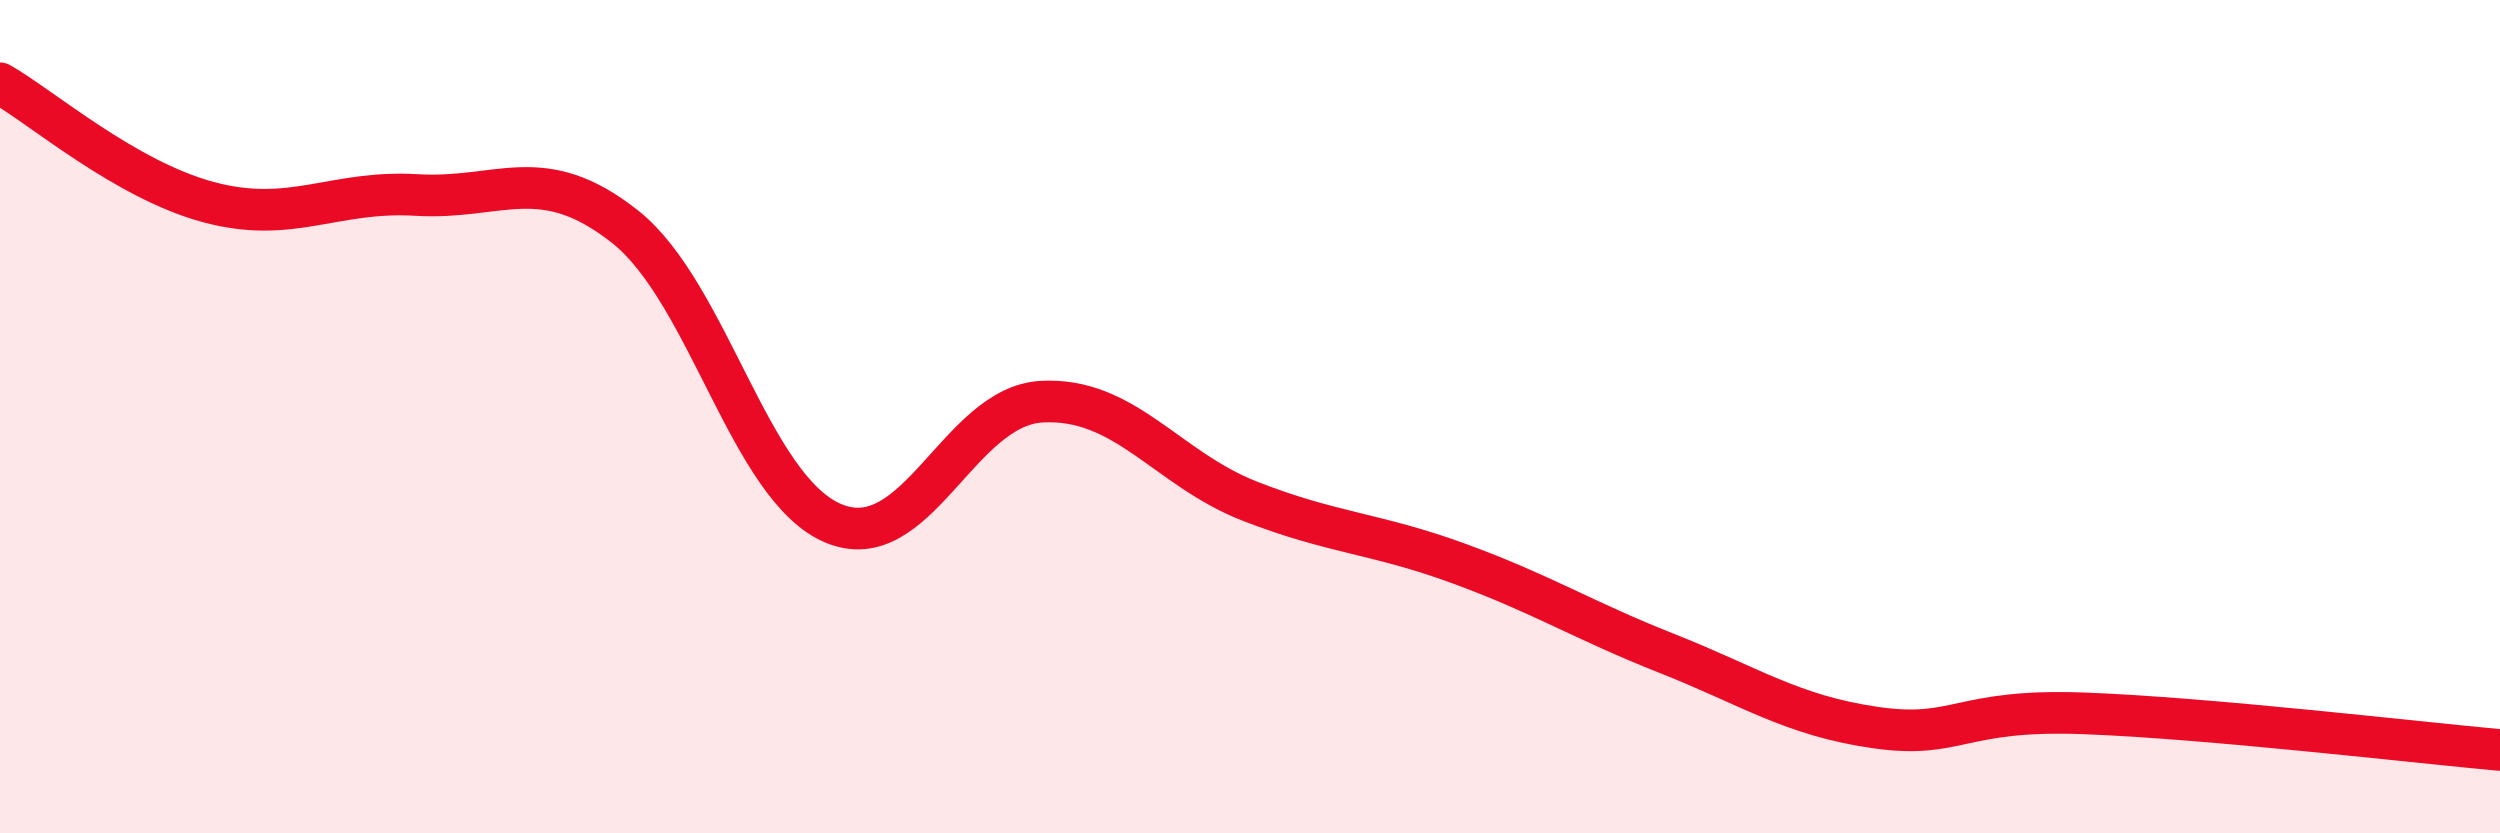 
    <svg width="60" height="20" viewBox="0 0 60 20" xmlns="http://www.w3.org/2000/svg">
      <path
        d="M 0,2 C 1,2.57 3,4.31 5,4.85 C 7,5.39 8,4.56 10,4.68 C 12,4.8 13,3.86 15,5.44 C 17,7.02 18,11.72 20,12.56 C 22,13.4 23,9.75 25,9.64 C 27,9.53 28,11.25 30,12.03 C 32,12.81 33,12.79 35,13.52 C 37,14.25 38,14.89 40,15.68 C 42,16.47 43,17.17 45,17.46 C 47,17.75 47,17.01 50,17.12 C 53,17.23 58,17.82 60,18L60 20L0 20Z"
        fill="#EB0A25"
        opacity="0.1"
        stroke-linecap="round"
        stroke-linejoin="round"
      />
      <path
        d="M 0,2 C 1,2.57 3,4.31 5,4.85 C 7,5.39 8,4.56 10,4.68 C 12,4.8 13,3.86 15,5.44 C 17,7.02 18,11.72 20,12.56 C 22,13.4 23,9.75 25,9.64 C 27,9.53 28,11.25 30,12.03 C 32,12.81 33,12.79 35,13.52 C 37,14.25 38,14.89 40,15.68 C 42,16.47 43,17.17 45,17.46 C 47,17.75 47,17.01 50,17.12 C 53,17.23 58,17.82 60,18"
        stroke="#EB0A25"
        stroke-width="1"
        fill="none"
        stroke-linecap="round"
        stroke-linejoin="round"
      />
    </svg>
  